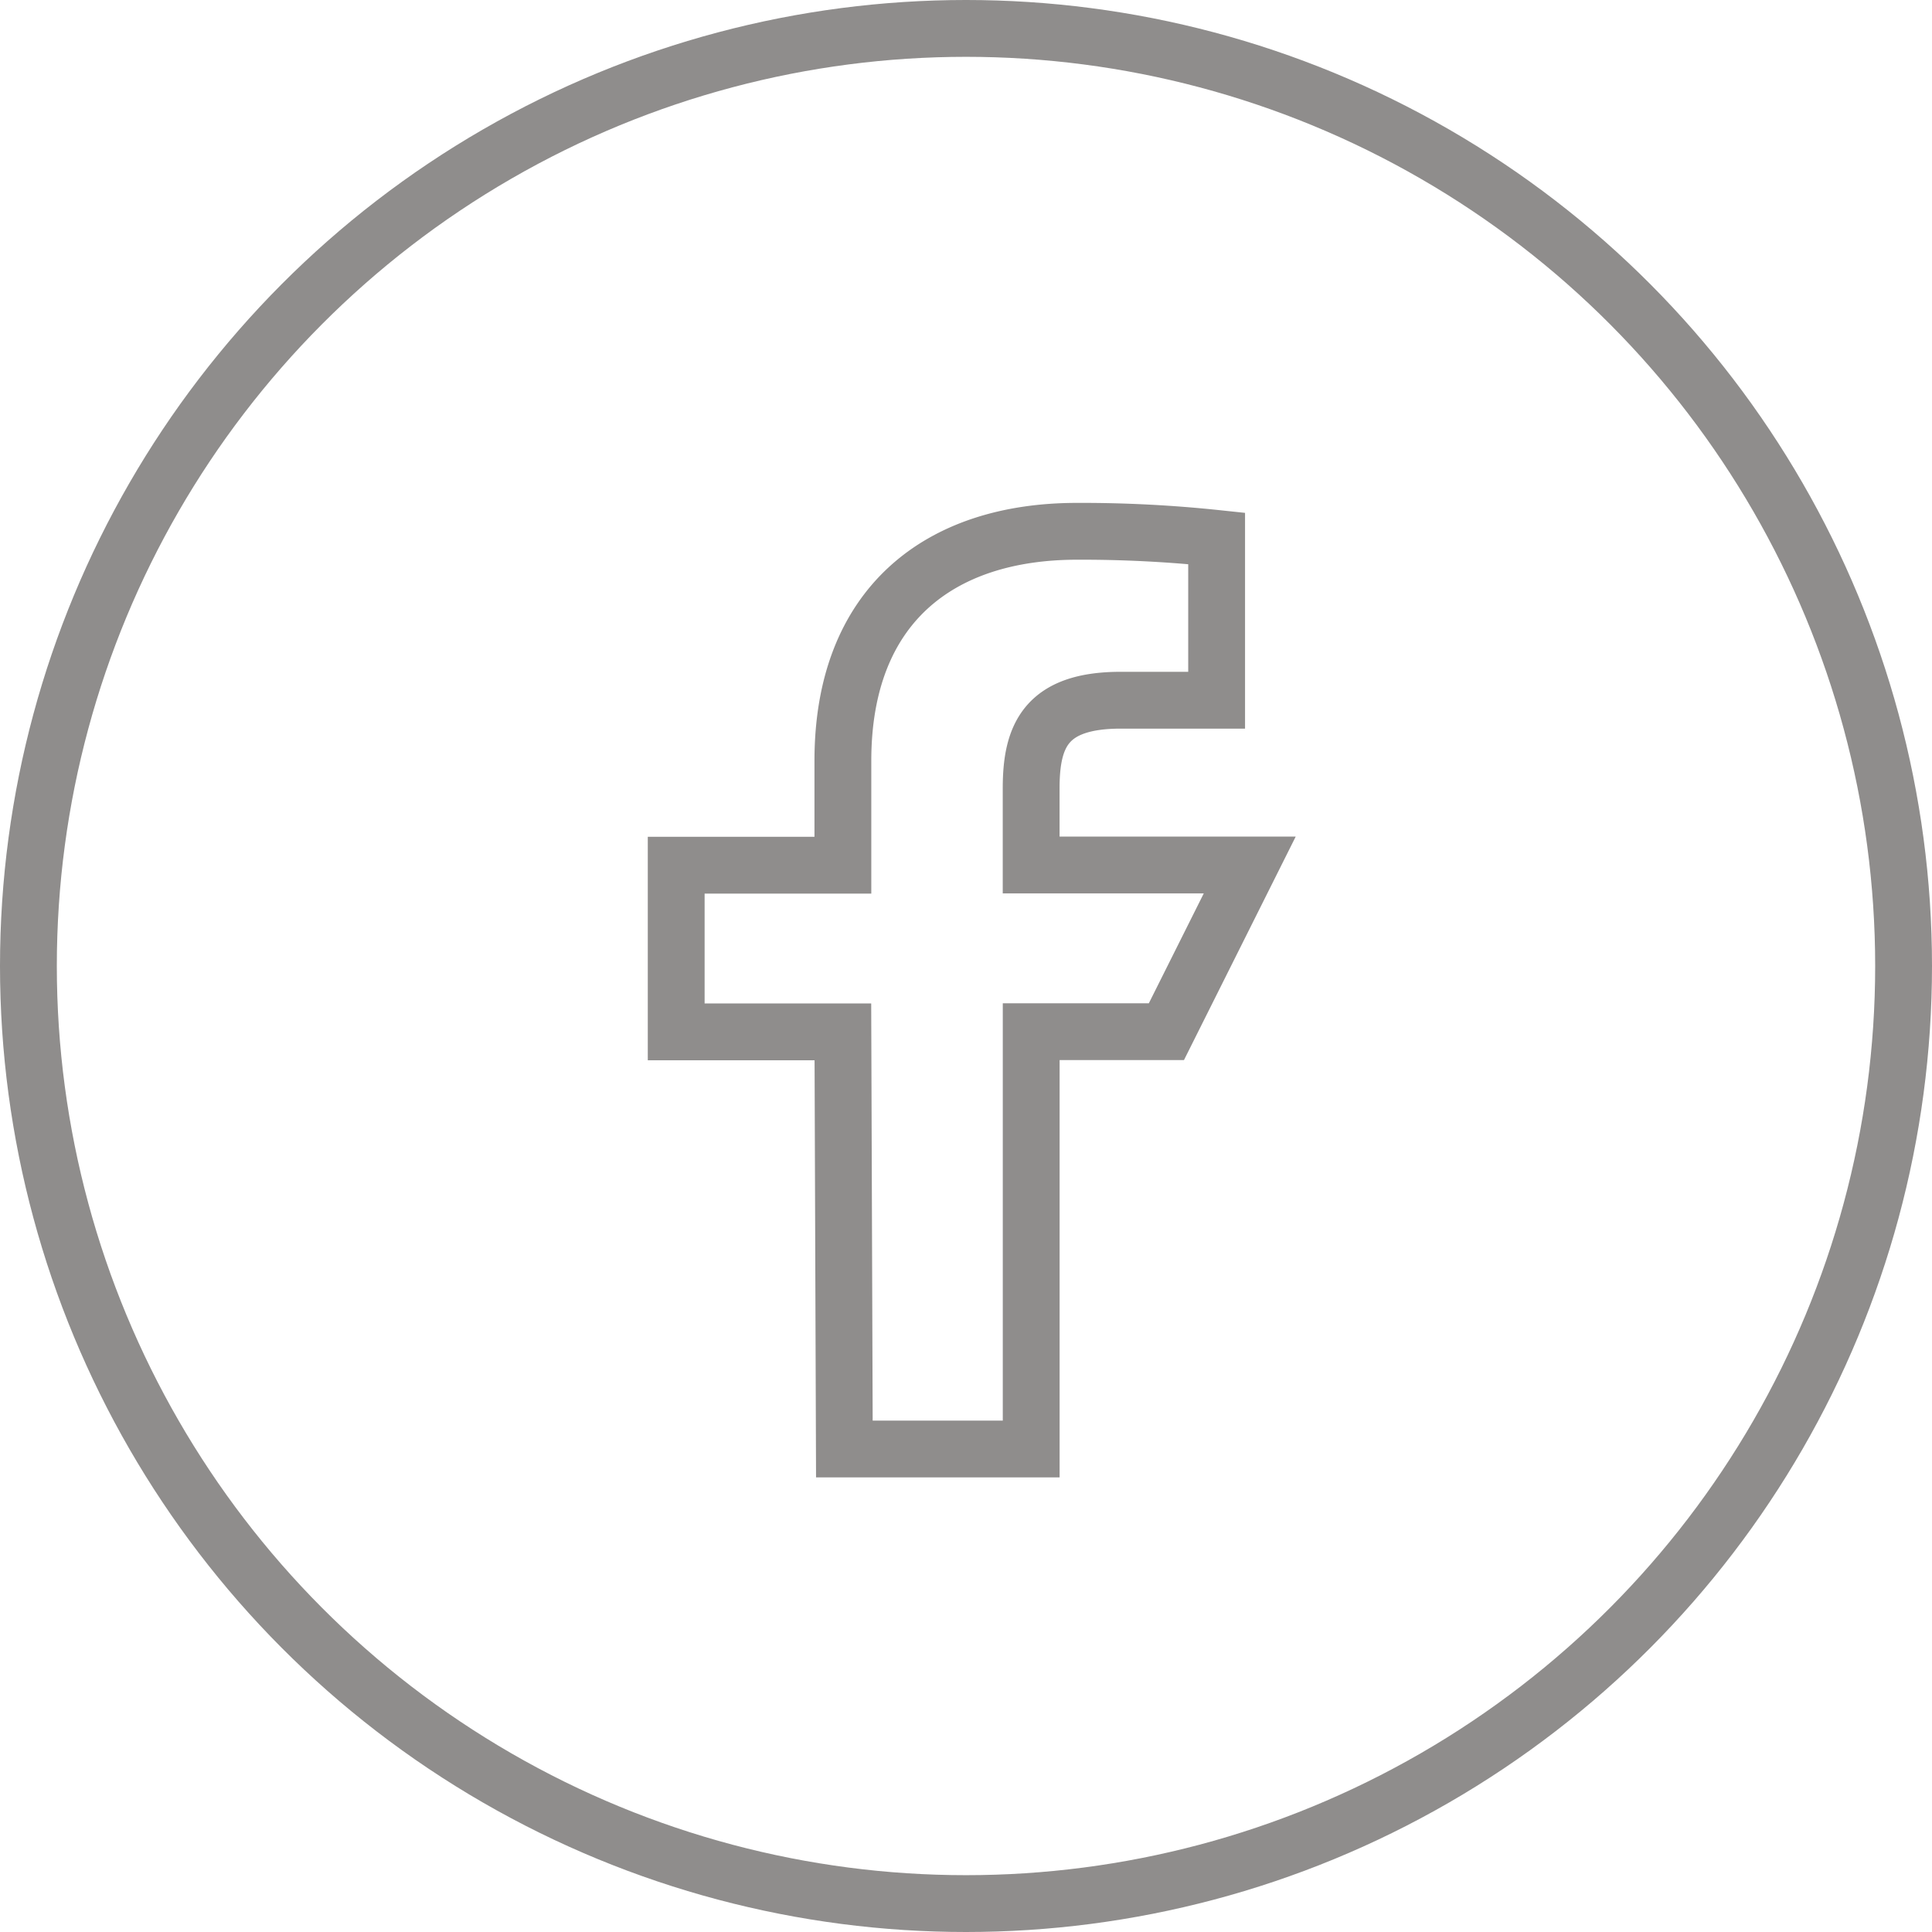 <?xml version="1.0" encoding="UTF-8"?>
<svg xmlns="http://www.w3.org/2000/svg" id="Component_16_1" data-name="Component 16 – 1" width="51" height="51" viewBox="0 0 51 51">
  <g id="logo-fb-simple" transform="translate(17.85 14.025)">
    <path id="Path_16" data-name="Path 16" d="M9.439,25.225,9.4,14.214H5v-4.4H9.4V7.056C9.4,2.97,11.935,1,15.581,1a33.83,33.83,0,0,1,3.685.188V5.459H16.737c-1.983,0-2.367.942-2.367,2.325V9.809h5.77l-2.2,4.4H14.371V25.225Z" transform="translate(-5 -1)" fill="none" stroke="#8f8d8c" stroke-width="1.5"></path>
  </g>
  <g id="Ellipse_3" data-name="Ellipse 3" fill="none" stroke="#8f8d8c" stroke-width="1.5">
    <circle cx="25.5" cy="25.5" r="25.5" stroke="none"></circle>
    <circle cx="25.5" cy="25.5" r="24.75" fill="none"></circle>
  </g>
</svg>
